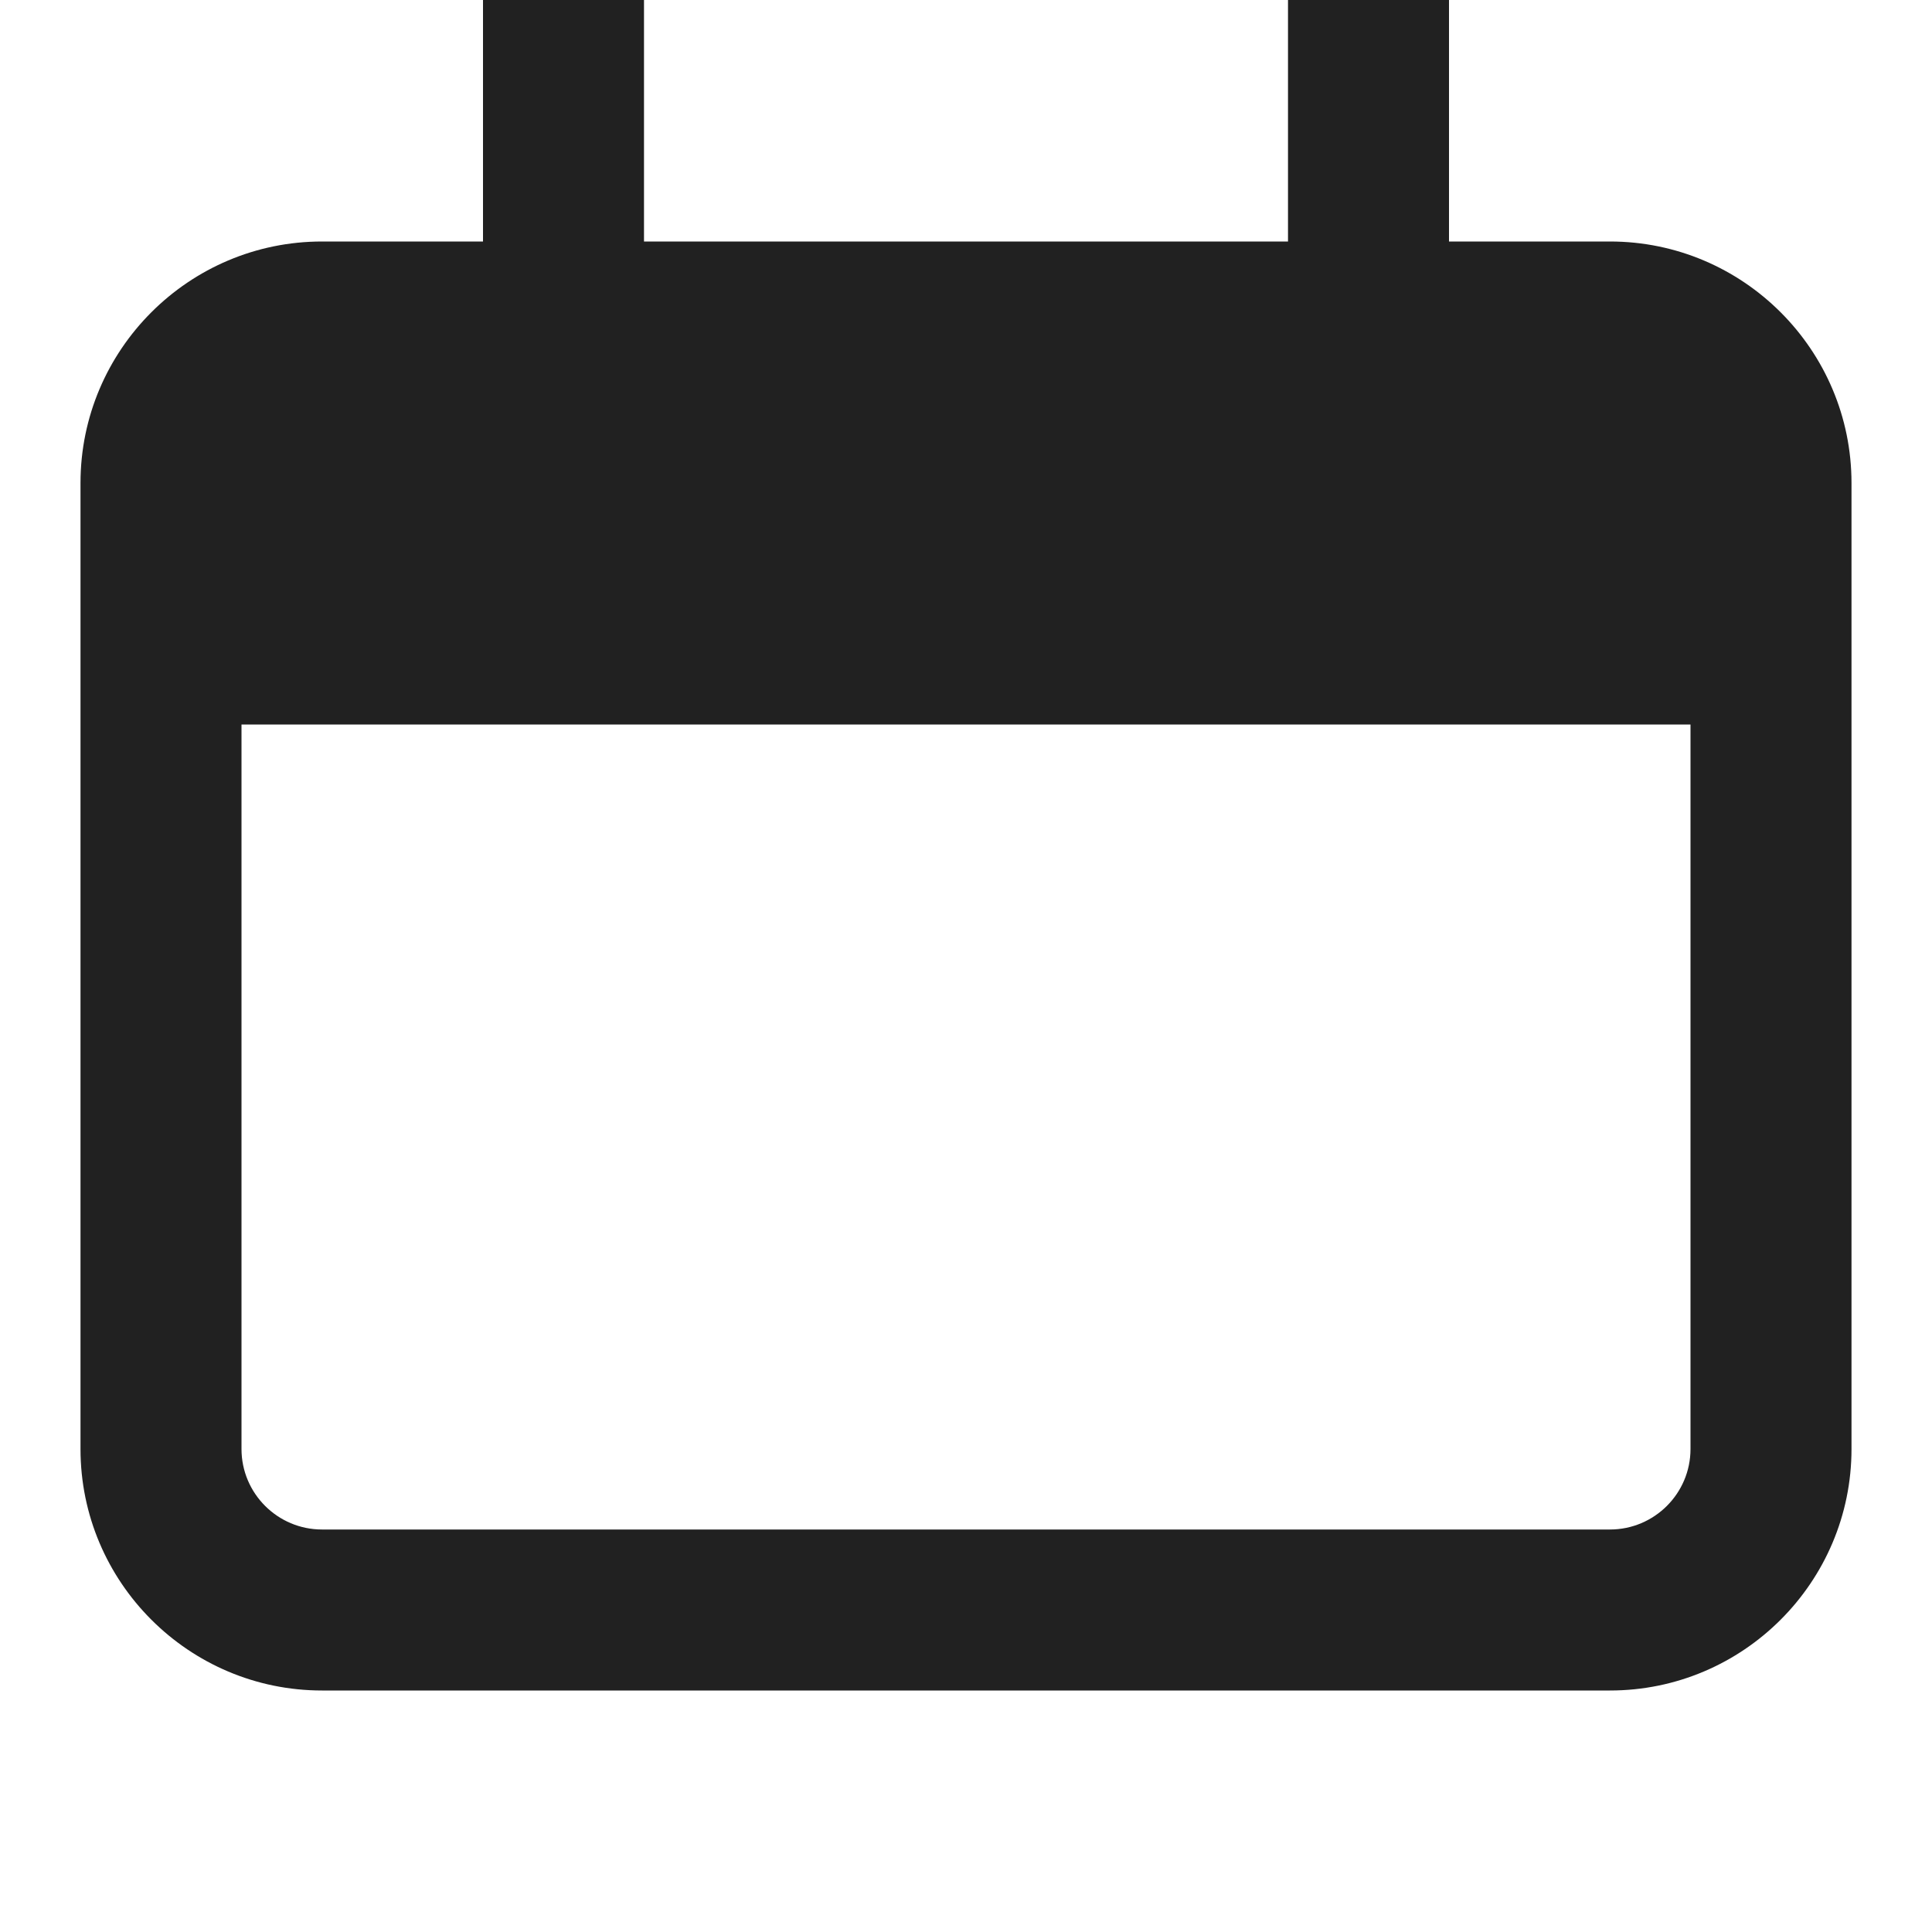 <svg xmlns="http://www.w3.org/2000/svg" width="24" height="24"><g fill="#212121" class="nc-icon-wrapper"><path d="M6 0h2v5H6zm10 0h2v5h-2z" data-color="color-2"/><path d="M20 3H4C2.346 3 1 4.346 1 6v12c0 1.654 1.346 3 3 3h16c1.654 0 3-1.346 3-3V6c0-1.654-1.346-3-3-3zm0 16H4c-.551 0-1-.448-1-1V9h18v9c0 .552-.449 1-1 1z"/></g></svg>